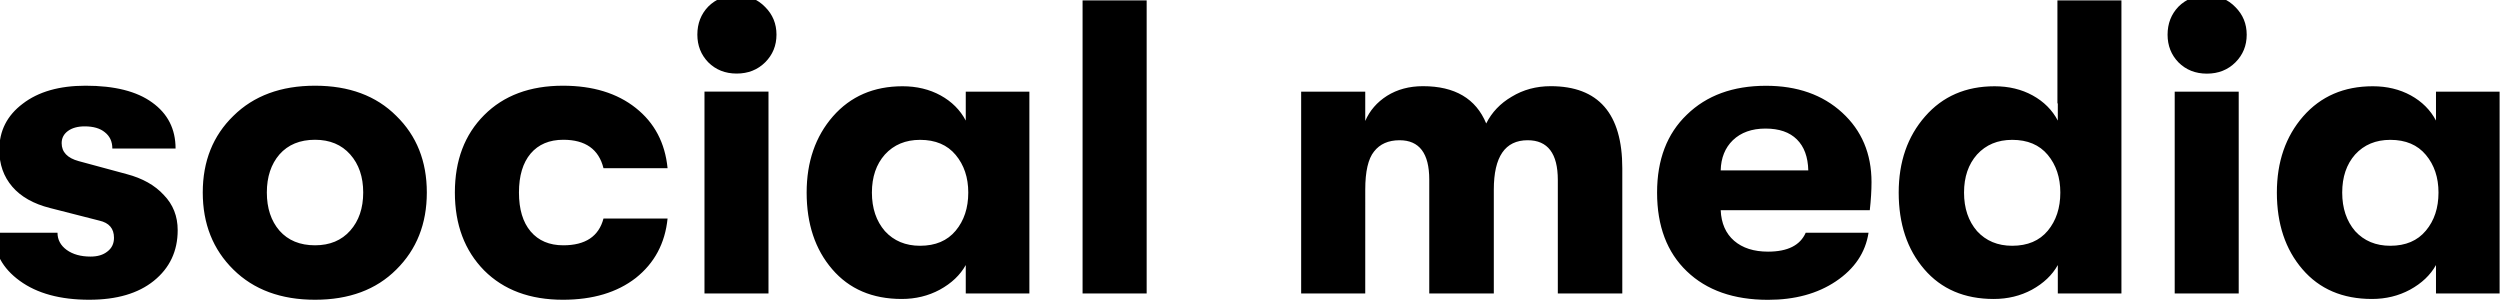 <?xml version="1.0" encoding="UTF-8"?>
<svg xmlns="http://www.w3.org/2000/svg" version="1.2" viewBox="0 0 3191 383" width="3191" height="383">
  <title>scritte</title>
  <style>
		.s0 { fill: #000000 } 
	</style>
  <path id="social media" class="s0" aria-label="social media" d="m114 382.6q-55.6 0-88.7-24.1-33.2-24-33.2-61.4h81.3q0 13.3 11.7 21.9 11.8 8.5 30.5 8.5 13.4 0 21.4-6.4 8.5-6.4 8.5-17.6 0-17.7-18.7-21.9l-63-16.1q-31.6-8-48.1-27.2-16.6-19.3-16.6-47.1 0-36.3 29.9-58.8 29.9-23 80.2-23 55.6 0 85 21.4 29.9 21.4 29.9 58.8h-80.7q0-13.3-9.6-20.8-9.1-7.5-25.7-7.5-13.3 0-21.4 5.9-8 5.9-8 15.5 0 17.1 21.9 23l61 16.5q30.4 8 47.5 26.7 17.7 18.2 17.7 44.9 0 40.1-30.5 64.7-29.9 24.1-82.3 24.1zm391.8-38.5q-38.5 38.5-103.7 38.5-65.2 0-104.2-38.5-39.1-38.5-39.1-98.4 0-59.8 39.1-97.8 39-38.5 104.2-38.5 65.2 0 103.7 38.5 39 38 39 97.8 0 59.9-39 98.4zm-103.7-31q28.3 0 44.9-18.7 16.6-18.7 16.6-48.7 0-29.9-16.6-48.6-16.6-18.7-44.9-18.7-28.9 0-45.4 18.7-16.1 18.7-16.1 48.6 0 30 16.1 48.7 16.5 18.7 45.4 18.7zm316.4 69.5q-63.1 0-100.5-37.4-37.4-38-37.4-99.5 0-61.4 37.4-98.8 37.4-37.5 100.5-37.5 57.2 0 93 28.4 35.8 28.3 40.6 76.9h-81.8q-9-36.3-51.3-36.3-26.7 0-41.7 17.6-14.9 17.7-14.9 49.7 0 32.1 14.9 49.7 15 17.7 41.7 17.7 42.3 0 51.3-34.2h81.8q-4.8 47.5-40.6 75.9-35.8 27.8-93 27.8zm258.2-303.1q-14.5 14.4-36.4 14.4-21.9 0-36.3-14.4-13.9-14.4-13.9-35.3 0-21.3 13.9-35.8 14.4-14.4 36.3-14.4 21.9 0 36.4 15 14.4 14.4 14.4 35.2 0 20.9-14.4 35.3zm4.2 295.1h-81.7v-257.7h81.7zm170 7q-56.1 0-88.7-38-32.6-37.9-32.6-97.8 0-58.8 33.6-97.3 33.7-38.4 88.8-38.4 27.2 0 48.6 11.7 21.4 11.8 32.1 32.1v-36.9h81.2v257.6h-81.2v-36.3q-10.7 19.2-33.2 31.5-21.9 11.8-48.6 11.8zm23.5-67.9q29.4 0 45.4-19.2 16.1-19.3 16.1-48.7 0-28.8-16.1-48.1-16-19.2-45.4-19.2-27.8 0-44.9 18.7-16.6 18.7-16.6 48.6 0 30 16.6 49.2 17.1 18.7 44.9 18.7zm289.2 60.9h-81.8v-374.1h81.8zm279 0h-81.8v-257.6h81.8v37.4q8.5-19.8 27.8-32.1 19.7-12.3 45.9-12.3 61 0 80.7 47.6 10.7-21.4 32.6-34.2 22-13.4 49.7-13.4 91.4 0 91.4 104.8v159.8h-82.3v-144.9q0-50.7-38.5-50.7-43.2 0-43.2 63v132.6h-82.4v-145.4q0-50.2-37.9-50.2-21.4 0-32.6 14.4-11.2 13.9-11.2 48.6zm646.2-142.1q0 16-2.2 35.8h-190.3q1.1 25.1 17.1 39 16.1 13.9 43.3 13.9 37.5 0 48.1-24.1h80.2q-5.9 38-41.7 62-35.2 23.6-86.6 23.6-65.7 0-103.6-36.4-38-36.3-38-100.5 0-63 38-99.4 37.9-36.9 101-36.9 59.8 0 97.2 34.2 37.5 34.3 37.5 88.8zm-192.5-15h111.8q-0.6-25.7-14.5-39.5-13.9-13.9-40.1-13.9-26.2 0-41.7 14.9-14.9 14.5-15.5 38.5zm429.8-85.5v-131.5h81.7v374.1h-81.2v-36.3q-10.7 19.2-33.1 31.5-21.9 11.8-48.7 11.8-56.1 0-88.7-38-32.6-37.9-32.6-97.8 0-58.8 33.7-97.2 33.6-38.5 88.7-38.5 27.3 0 48.6 11.7 21.4 11.8 32.1 32.1v-21.9zm-57.7 181.7q29.4 0 45.4-19.2 16-19.3 16-48.7 0-28.8-16-48.1-16-19.2-45.4-19.2-27.8 0-44.9 18.7-16.6 18.7-16.6 48.6 0 30 16.6 49.2 17.1 18.7 44.9 18.7zm284.9-234.1q-14.5 14.4-36.4 14.4-21.9 0-36.3-14.4-13.9-14.4-13.9-35.3 0-21.3 13.9-35.8 14.4-14.4 36.3-14.4 21.9 0 36.4 15 14.4 14.4 14.4 35.2 0 20.9-14.4 35.3zm4.2 295h-81.7v-257.6h81.7zm170 7q-56.1 0-88.7-38-32.6-37.9-32.6-97.8 0-58.8 33.6-97.3 33.7-38.4 88.8-38.4 27.2 0 48.6 11.7 21.4 11.8 32.1 32.1v-36.9h81.2v257.6h-81.2v-36.3q-10.7 19.2-33.2 31.5-21.9 11.8-48.6 11.8zm23.5-67.9q29.4 0 45.4-19.3 16.1-19.2 16.1-48.6 0-28.9-16.1-48.1-16-19.2-45.4-19.2-27.8 0-44.9 18.7-16.5 18.7-16.5 48.6 0 29.9 16.5 49.2 17.1 18.7 44.9 18.7z"></path>
</svg>

